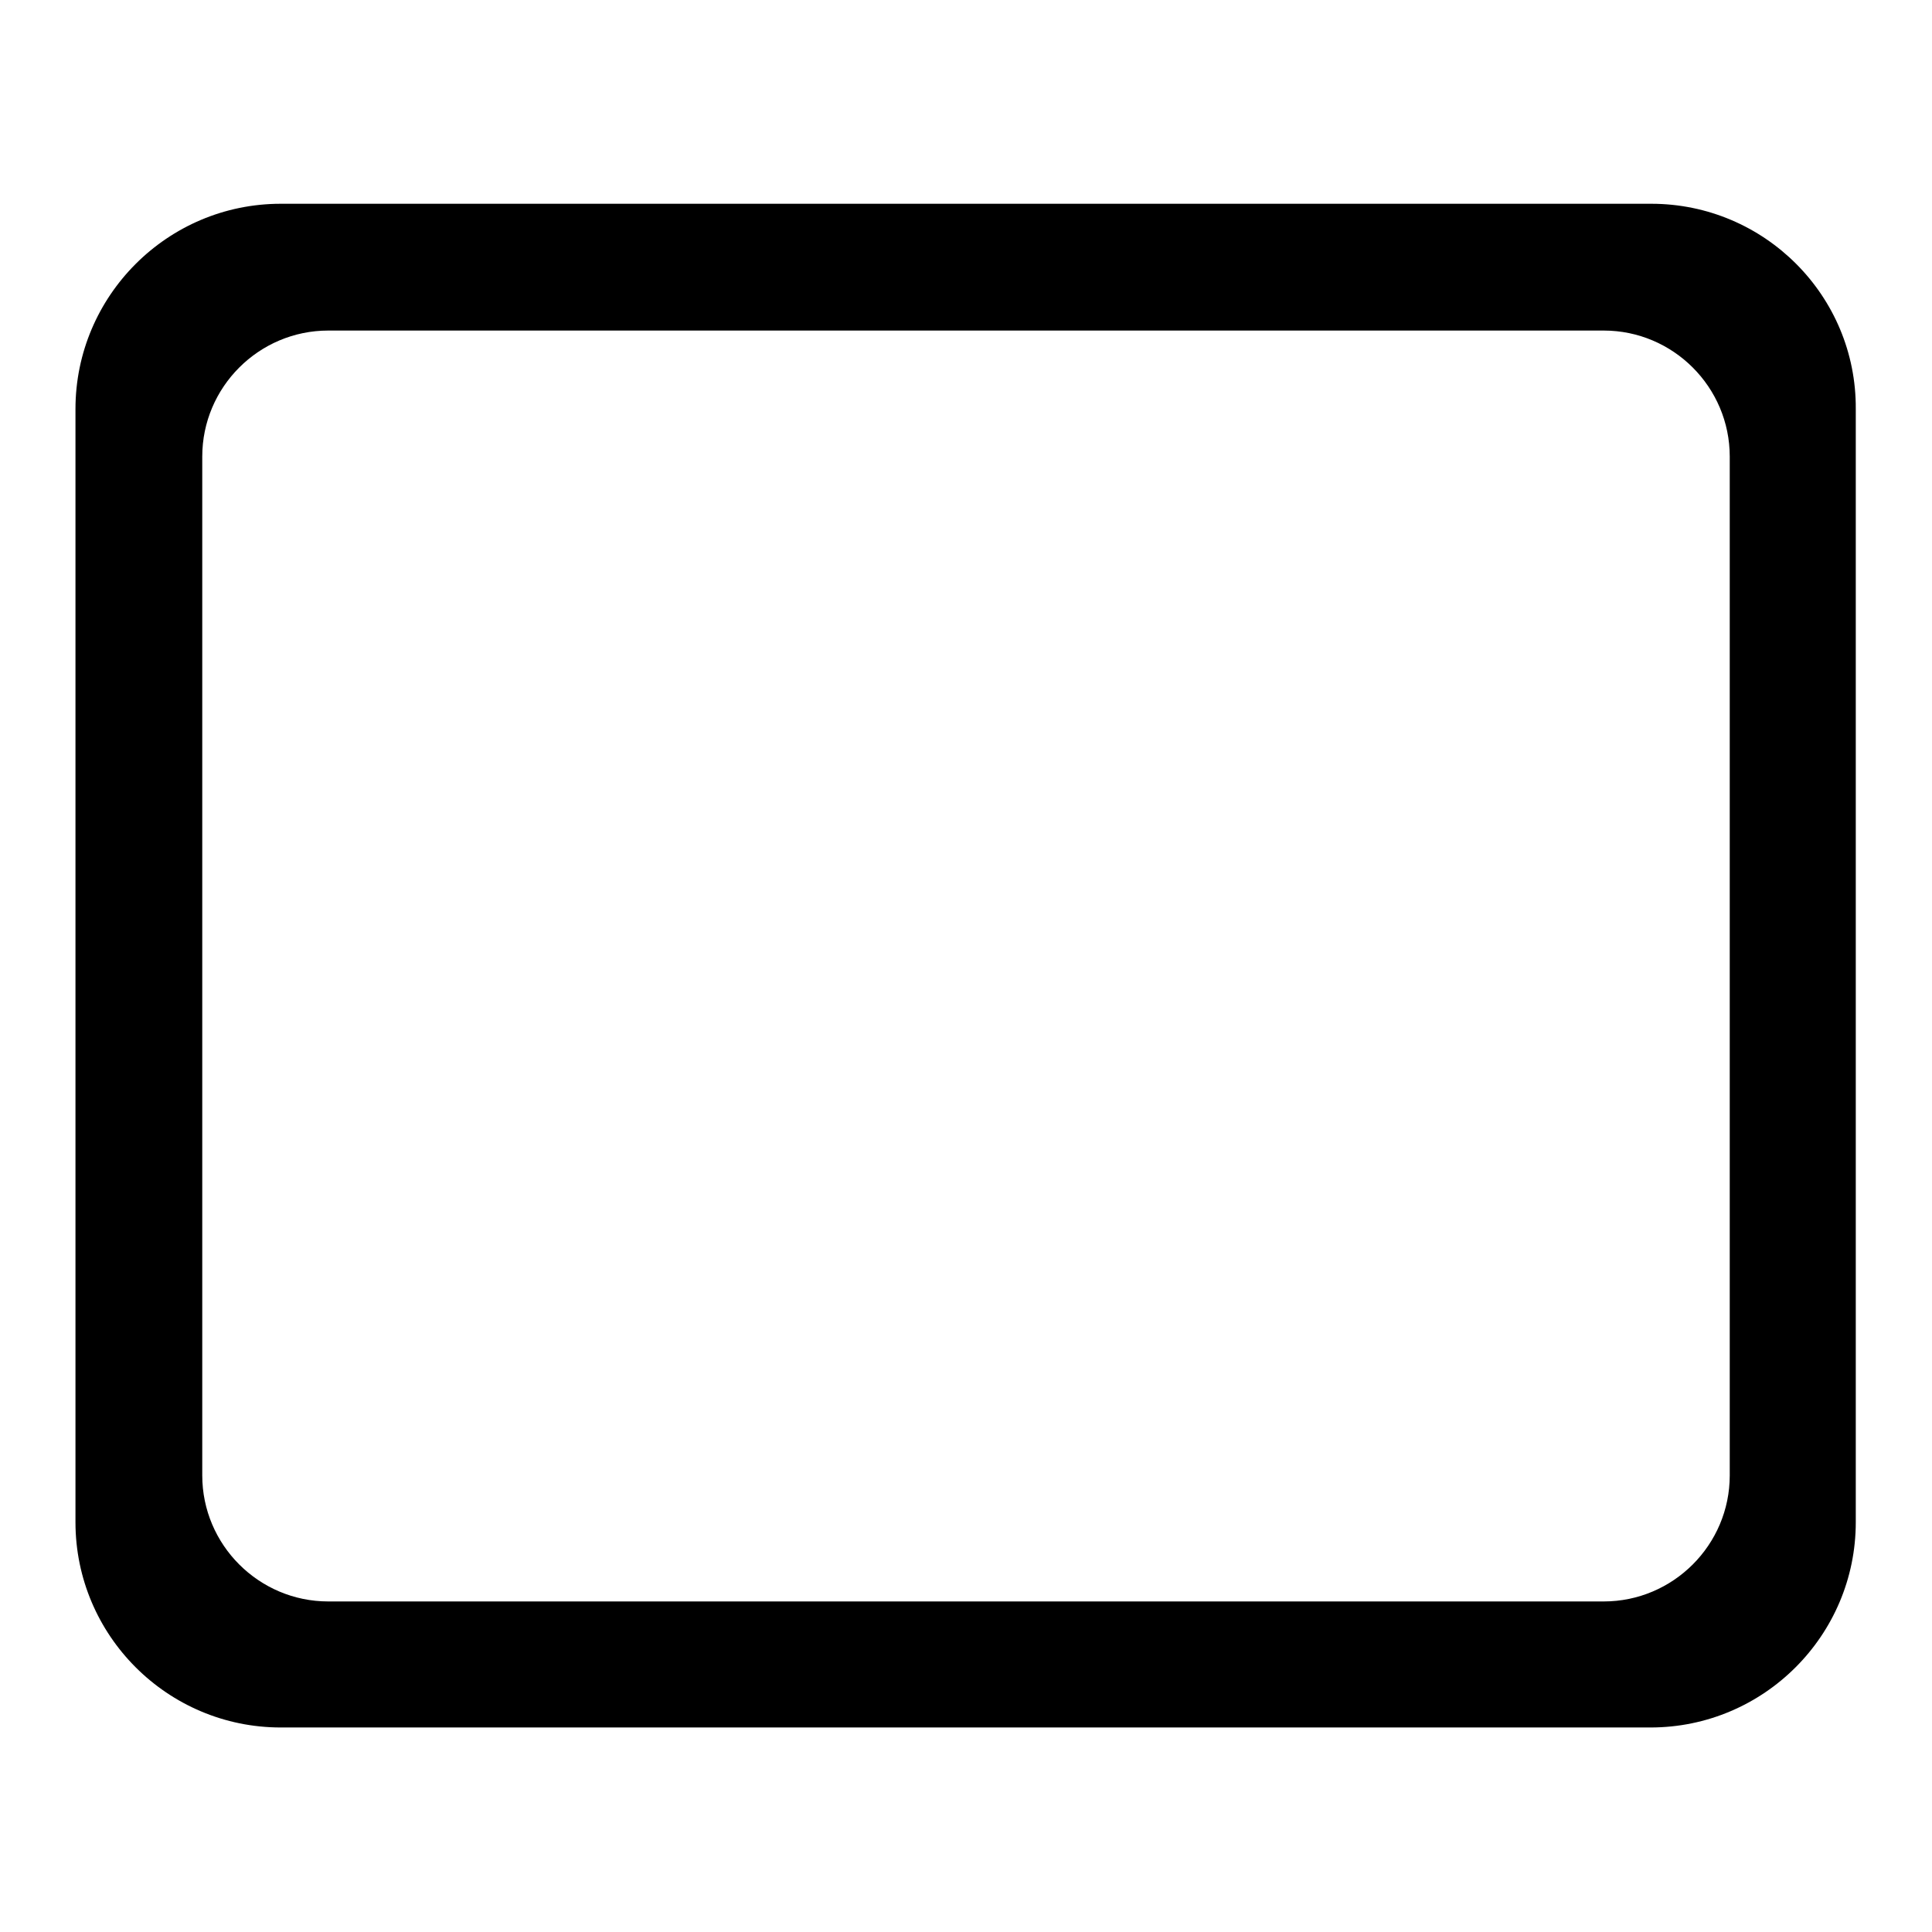 <?xml version="1.0" encoding="utf-8"?>
<!-- Svg Vector Icons : http://www.onlinewebfonts.com/icon -->
<!DOCTYPE svg PUBLIC "-//W3C//DTD SVG 1.1//EN" "http://www.w3.org/Graphics/SVG/1.1/DTD/svg11.dtd">
<svg version="1.1" xmlns="http://www.w3.org/2000/svg" xmlns:xlink="http://www.w3.org/1999/xlink" x="0px" y="0px" viewBox="0 0 256 256" enable-background="new 0 0 256 256" xml:space="preserve">
<g><g><path fill="#000000" d="M218.8,27H37.2C22.2,27,10,39.2,10,54.2v147.5c0,15,12.2,27.2,27.2,27.2h181.5c15,0,27.2-12.2,27.2-27.2V54.2C246,39.2,233.8,27,218.8,27z M229.2,195.5c0,9.2-7.5,16.7-16.7,16.7h-169c-9.2,0-16.7-7.5-16.7-16.7v-135c0-9.2,7.5-16.7,16.7-16.7h169c9.2,0,16.7,7.5,16.7,16.7V195.5L229.2,195.5z"/></g></g>
</svg>